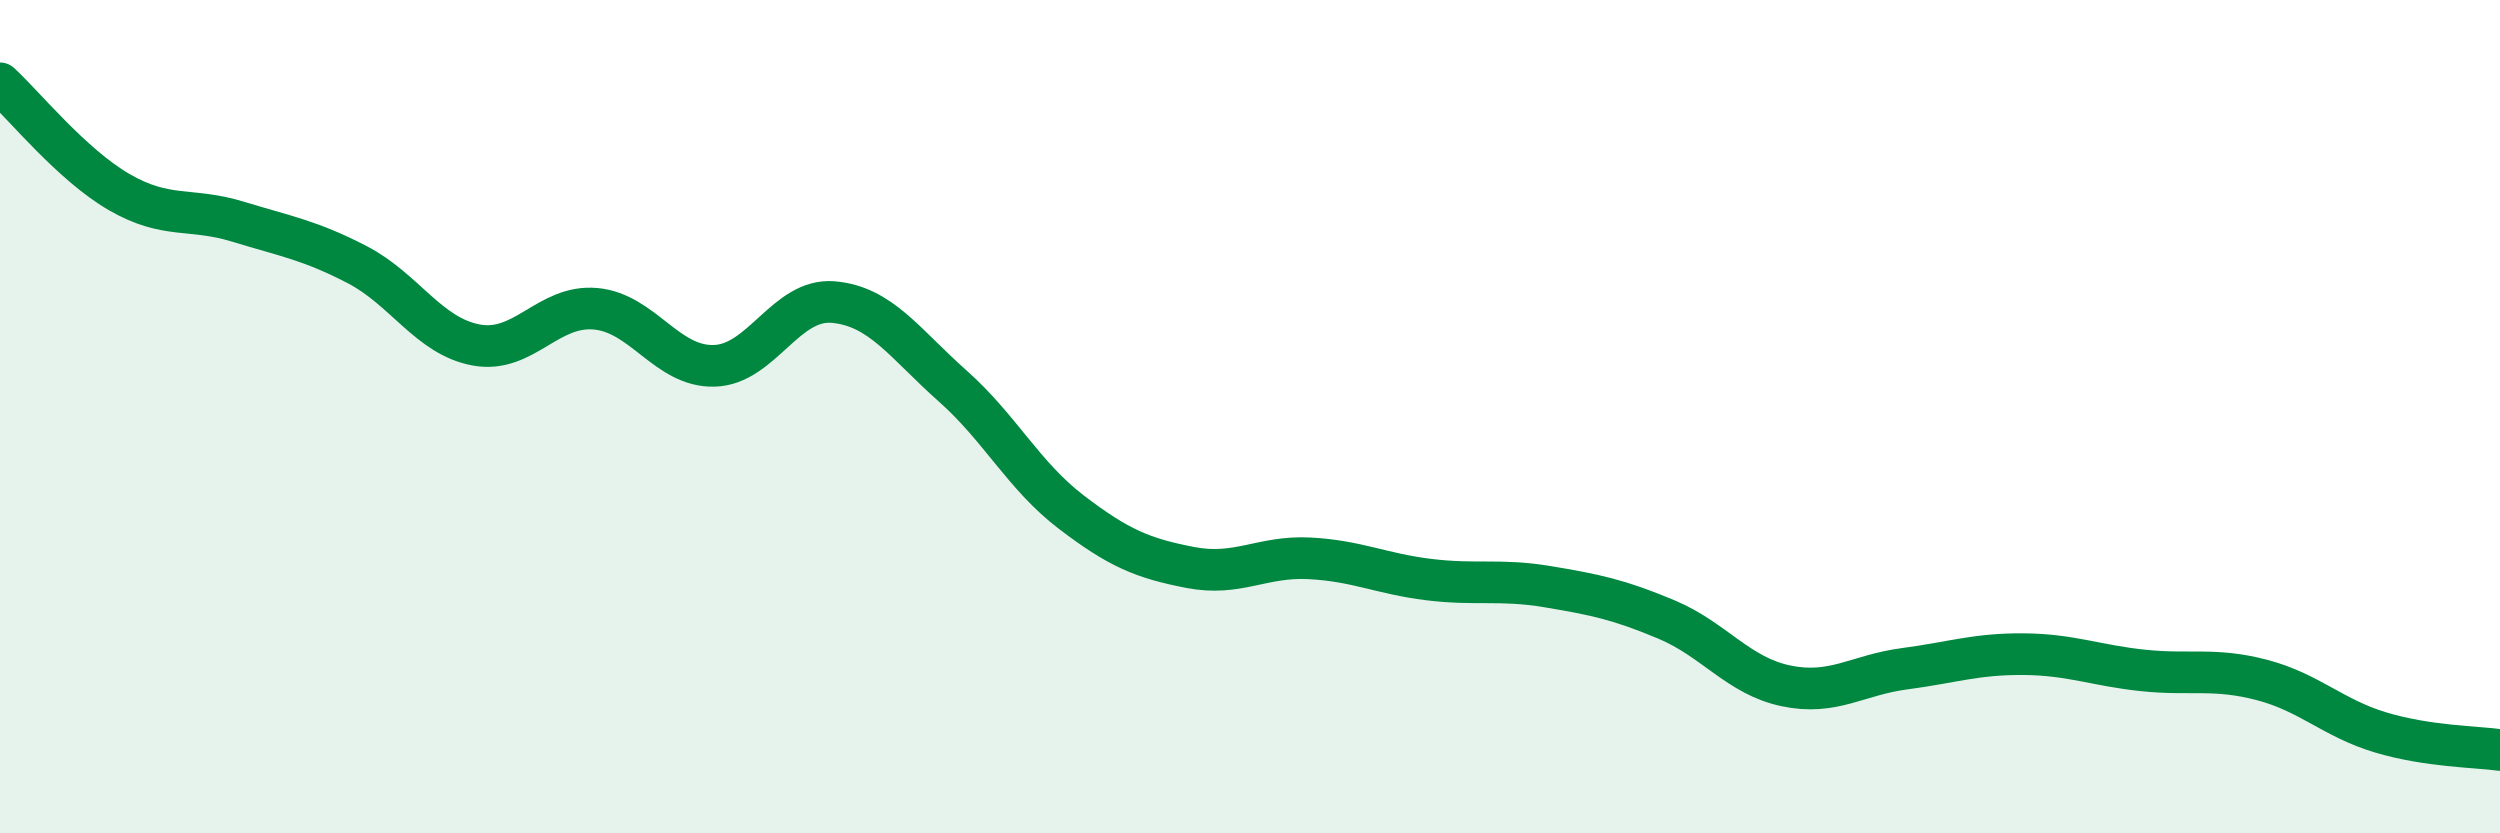 
    <svg width="60" height="20" viewBox="0 0 60 20" xmlns="http://www.w3.org/2000/svg">
      <path
        d="M 0,2 C 0.57,2.52 1.72,3.95 2.86,4.61 C 4,5.27 4.57,4.97 5.71,5.32 C 6.85,5.67 7.43,5.76 8.57,6.35 C 9.71,6.94 10.29,8.07 11.43,8.28 C 12.57,8.49 13.15,7.31 14.29,7.41 C 15.43,7.51 16,8.81 17.14,8.78 C 18.28,8.75 18.86,7.15 20,7.25 C 21.14,7.35 21.72,8.25 22.86,9.26 C 24,10.27 24.57,11.42 25.71,12.29 C 26.85,13.16 27.43,13.4 28.57,13.62 C 29.71,13.84 30.29,13.34 31.43,13.4 C 32.57,13.46 33.15,13.77 34.29,13.91 C 35.43,14.05 36,13.89 37.14,14.08 C 38.28,14.27 38.86,14.39 40,14.87 C 41.14,15.35 41.72,16.22 42.86,16.46 C 44,16.7 44.57,16.2 45.71,16.05 C 46.85,15.9 47.43,15.69 48.57,15.7 C 49.71,15.71 50.29,15.97 51.43,16.09 C 52.57,16.21 53.15,16.02 54.29,16.32 C 55.43,16.62 56,17.24 57.14,17.58 C 58.28,17.92 59.43,17.92 60,18L60 20L0 20Z"
        fill="#008740"
        opacity="0.1"
        stroke-linecap="round"
        stroke-linejoin="round"
      />
      <path
        d="M 0,2 C 0.57,2.52 1.72,3.95 2.86,4.61 C 4,5.27 4.57,4.97 5.71,5.32 C 6.85,5.67 7.43,5.76 8.57,6.35 C 9.71,6.94 10.29,8.07 11.43,8.28 C 12.57,8.49 13.15,7.31 14.29,7.41 C 15.43,7.51 16,8.81 17.14,8.78 C 18.28,8.75 18.86,7.15 20,7.25 C 21.14,7.35 21.72,8.25 22.86,9.26 C 24,10.27 24.57,11.42 25.71,12.29 C 26.85,13.16 27.43,13.4 28.57,13.62 C 29.71,13.84 30.29,13.34 31.43,13.4 C 32.57,13.46 33.15,13.77 34.29,13.91 C 35.43,14.05 36,13.89 37.14,14.08 C 38.28,14.27 38.86,14.39 40,14.87 C 41.14,15.35 41.72,16.22 42.86,16.46 C 44,16.7 44.57,16.2 45.71,16.05 C 46.85,15.9 47.43,15.69 48.57,15.7 C 49.71,15.71 50.29,15.97 51.43,16.09 C 52.57,16.21 53.15,16.02 54.29,16.32 C 55.43,16.62 56,17.24 57.14,17.58 C 58.28,17.92 59.43,17.92 60,18"
        stroke="#008740"
        stroke-width="1"
        fill="none"
        stroke-linecap="round"
        stroke-linejoin="round"
      />
    </svg>
  